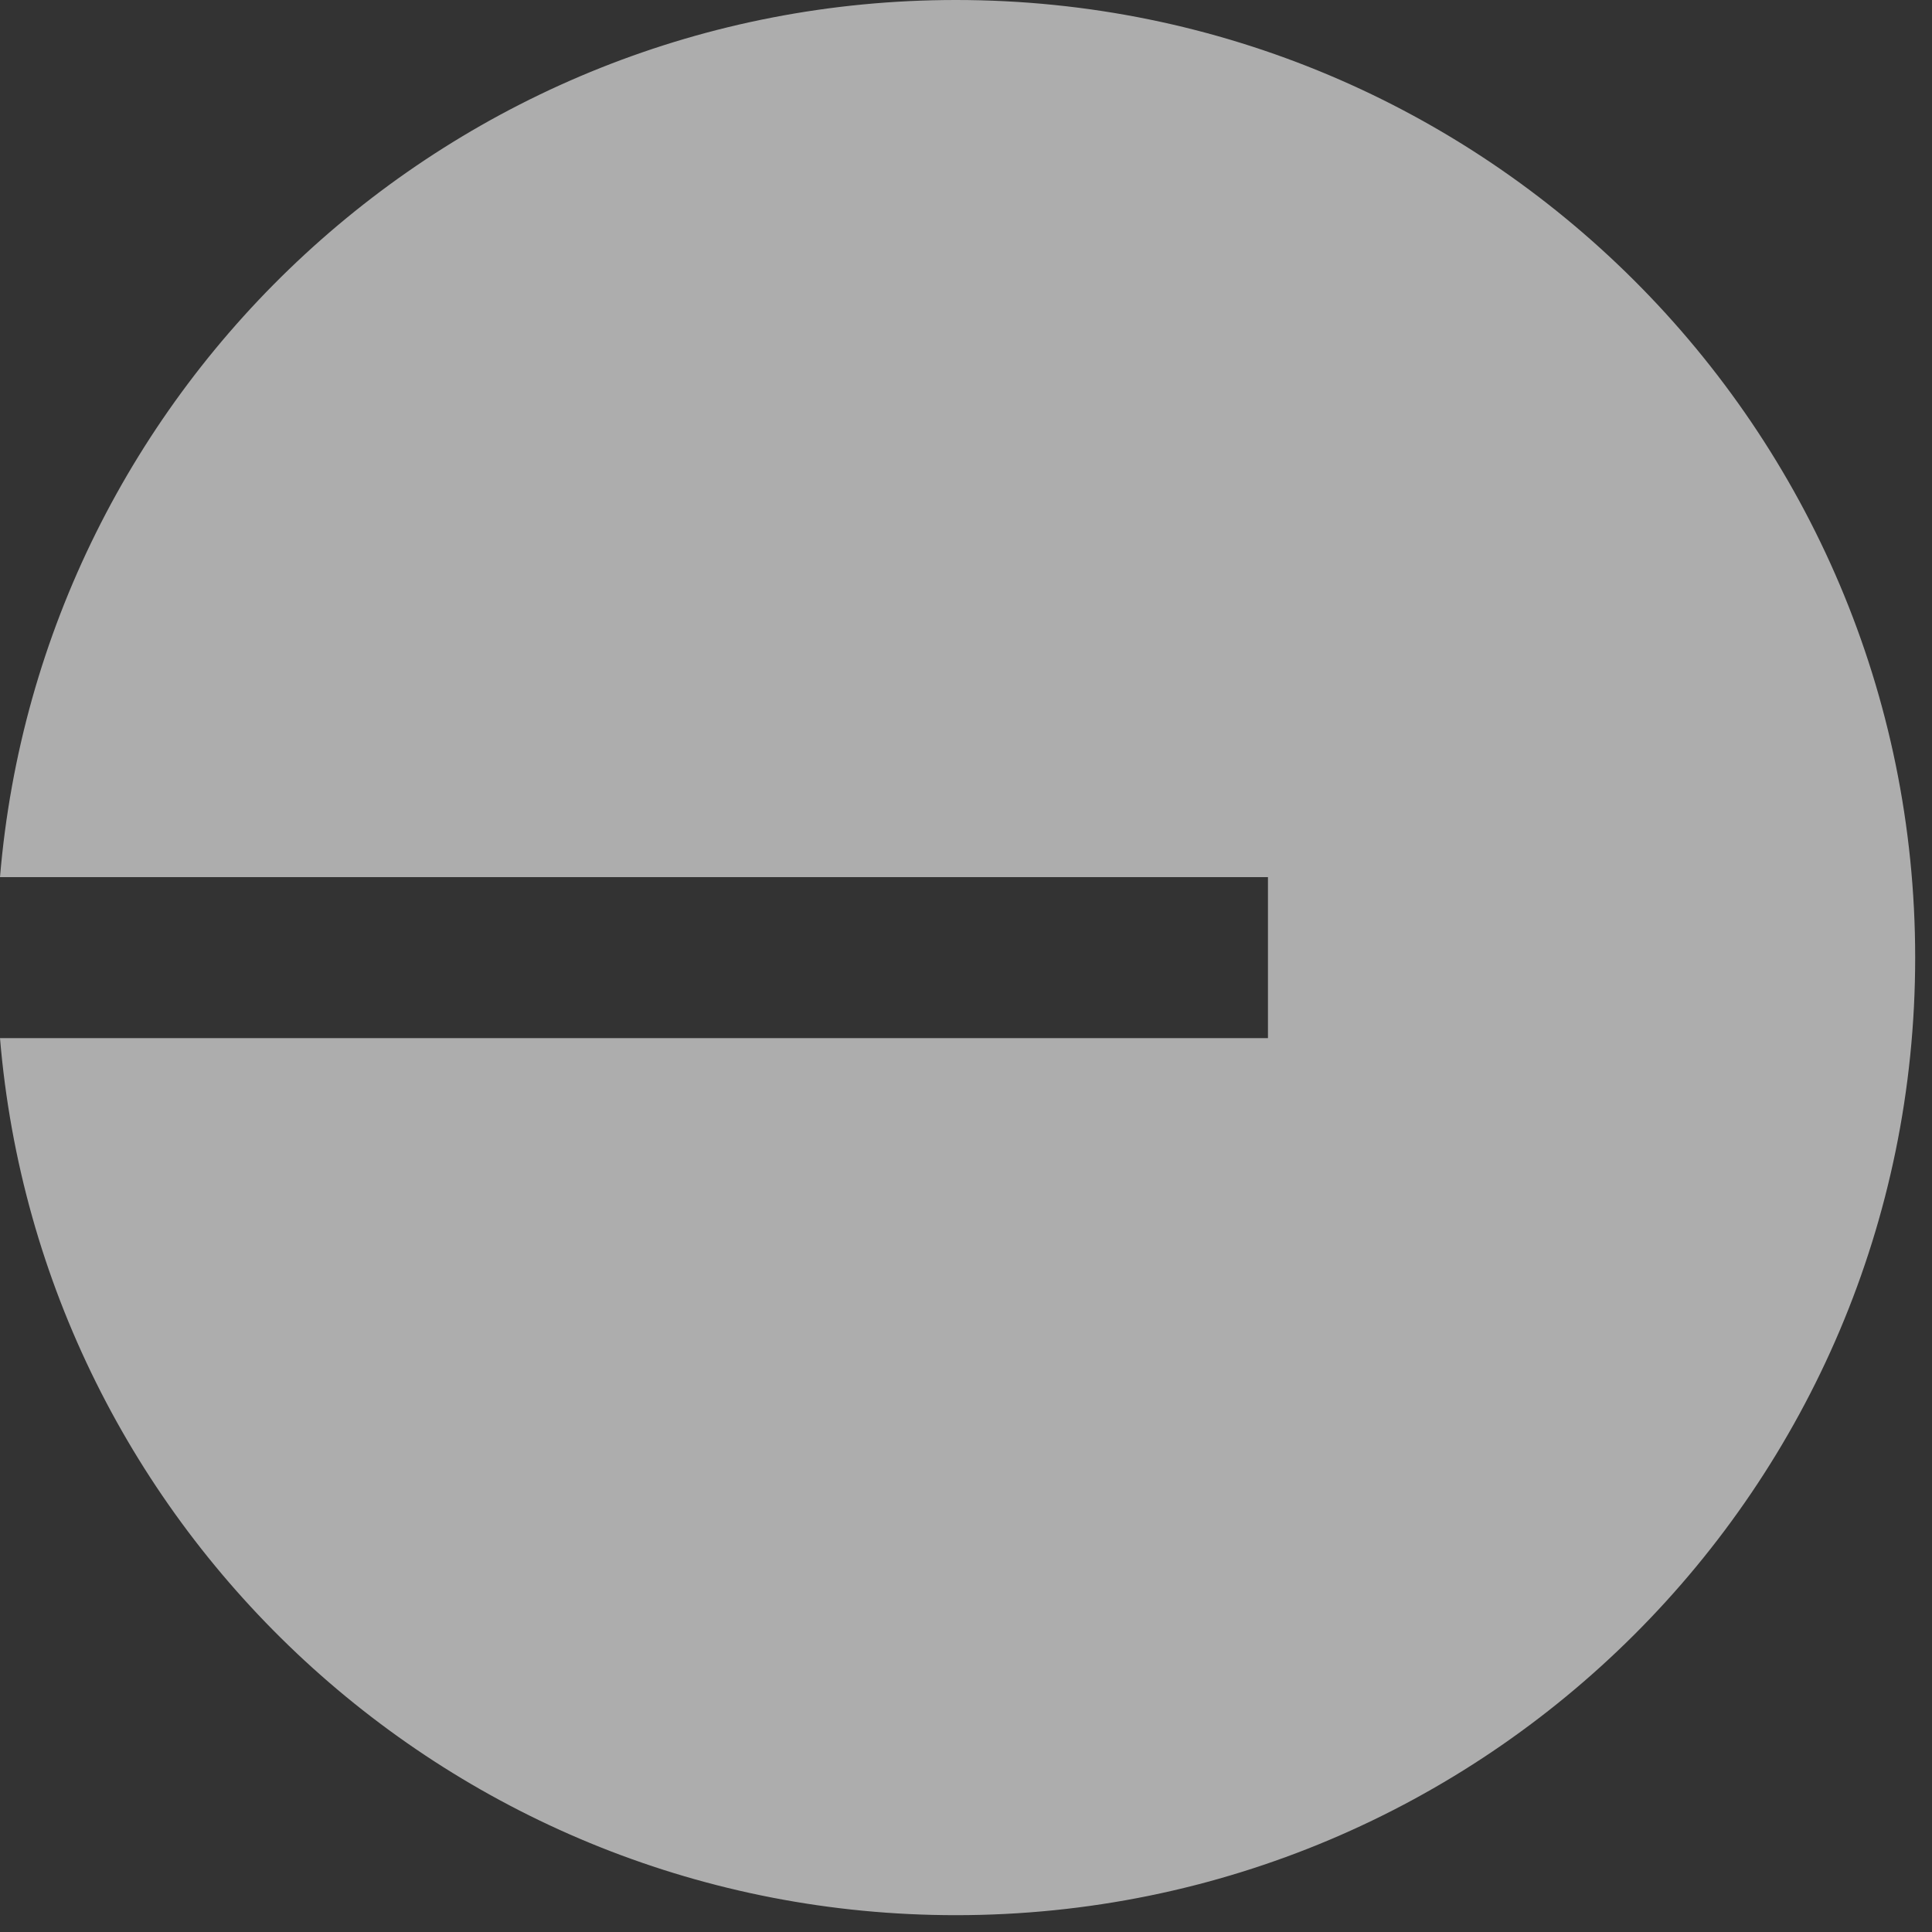<svg xmlns="http://www.w3.org/2000/svg" width="24" height="24" viewBox="0 0 24 24" fill="none">
  <rect x="0" y="0" width="24" height="24" fill="#333333" stroke="none"/>
  <g opacity="0.6" clip-path="url(#clip0_4172_13866)">
    <path
      d="M11.875 23.791C18.456 23.791 23.791 18.465 23.791 11.896C23.791 5.326 18.456 0 11.875 0C5.631 0 0.509 4.794 0 10.896H15.751V12.896H8.55459e-08C0.509 18.997 5.631 23.791 11.875 23.791Z"
      fill="white" />
  </g>
  <defs>
    <clipPath id="clip0_4172_13866">
      <rect width="24" height="24" fill="white" />
    </clipPath>
  </defs>
</svg>